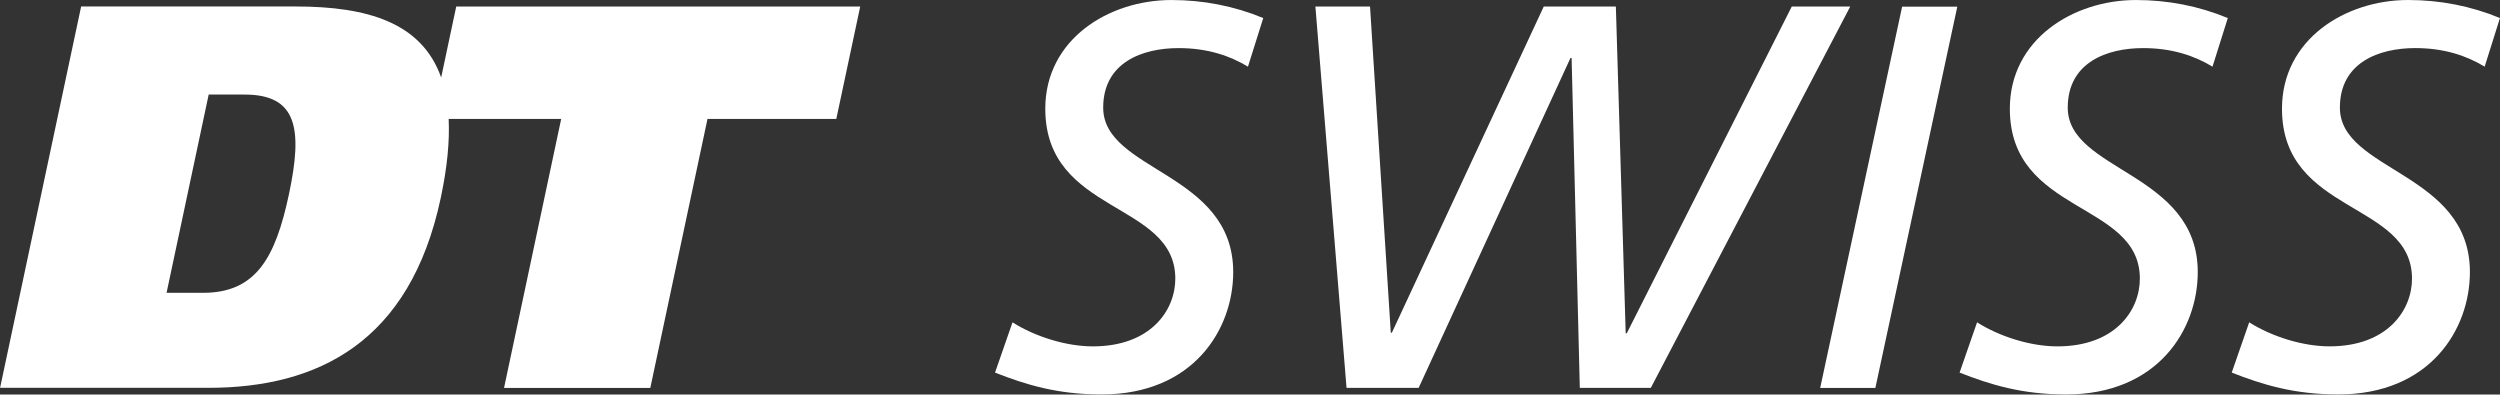 <?xml version="1.0" encoding="UTF-8"?>
<!-- Created with Inkscape (http://www.inkscape.org/) -->
<svg width="841.92" height="132.86" version="1.1" viewBox="0 0 841.92 132.86" xmlns="http://www.w3.org/2000/svg">
 <rect x="0" y="0" width="841.92" height="132.86" fill="#333333" stroke="none"/>
 <defs>
  <clipPath id="clipPath4">
   <path transform="translate(-264.02 -72.182)" d="m0 99.647h631.44v-99.587h-631.44z"/>
  </clipPath>
  <clipPath id="clipPath8">
   <path transform="translate(-507.63 -72.182)" d="m0 99.647h631.44v-99.587h-631.44z"/>
  </clipPath>
  <clipPath id="clipPath10">
   <path transform="translate(-610.05 -87.502)" d="m0 99.647h631.44v-99.587h-631.44z"/>
  </clipPath>
 </defs>
 <g fill="#fff">
  <path transform="matrix(1.333 0 0 -1.333 97.307 65.412)" d="m0 0c-3.41-16.051-8.324-24.906-21.691-24.906h-9.227l10.641 50.086h9.097c13.227 0 14.715-8.578 11.18-25.18zm38.456 29.489c-4.915 13.897-18.655 17.945-36.776 17.945h-54.18l-20.48-96.34h52.66c27.543 0 50.906 11.441 58.664 47.937 1.657 7.798 2.273 14.394 2.004 19.985h28.429l-14.437-67.95h36.952l14.447 67.95h32.543l6.043 28.41h-102.06l-3.81-17.937"/>
  <path transform="matrix(1.333 0 0 -1.333 352.02 36.62)" d="m0 0c0-26.774 32.848-23.324 32.848-42.922 0-8.006-6.211-17.114-20.841-17.114-6.763 0-14.629 2.484-20.288 6.073l-4.417-12.698c7.729-3.036 15.734-5.521 26.914-5.521 23.185 0 33.262 16.424 33.262 30.916 0 25.256-32.848 25.395-32.848 41.543 0 11.455 9.936 15.043 19.046 15.043 7.314 0 12.973-1.931 17.528-4.692l3.863 12.283c-7.314 3.036-15.181 4.555-23.185 4.555-15.872 0-31.882-9.937-31.882-27.466" clip-path="url(#clipPath4)"/>
  <path transform="matrix(1.333 0 0 -1.333 603.41 2.208)" d="m0 0-41.682-82.533h-0.275l-2.485 82.533h-18.218l-38.368-82.396h-0.277l-5.244 82.396h-13.8l7.866-96.335h18.217l38.369 83.361h0.276l2.07-83.361h17.941l50.377 96.335h-14.767"/>
  <path transform="matrix(1.333 0 0 -1.333 612.98 130.65)" d="M 0,0 H 13.94 L 34.643,96.335 H 20.703 L 0,0"/>
  <path transform="matrix(1.333 0 0 -1.333 676.85 36.62)" d="m0 0c0-26.774 32.847-23.324 32.847-42.922 0-8.006-6.21-17.114-20.841-17.114-6.762 0-14.629 2.484-20.287 6.073l-4.416-12.698c7.728-3.036 15.732-5.521 26.912-5.521 23.187 0 33.261 16.424 33.261 30.916 0 25.256-32.847 25.395-32.847 41.543 0 11.455 9.937 15.043 19.047 15.043 7.314 0 12.972-1.931 17.527-4.692l3.865 12.283c-7.316 3.036-15.181 4.555-23.187 4.555-15.871 0-31.881-9.937-31.881-27.466" clip-path="url(#clipPath8)"/>
  <path transform="matrix(1.333 0 0 -1.333 813.39 16.193)" d="m0 0c7.314 0 12.973-1.932 17.527-4.692l3.865 12.283c-7.316 3.036-15.181 4.555-23.187 4.555-15.871 0-31.881-9.937-31.881-27.466 0-26.775 32.848-23.325 32.848-42.922 0-8.006-6.211-17.114-20.842-17.114-6.762 0-14.629 2.484-20.287 6.073l-4.416-12.698c7.728-3.037 15.732-5.521 26.912-5.521 23.187 0 33.262 16.424 33.262 30.916 0 25.256-32.848 25.395-32.848 41.543 0 11.455 9.938 15.043 19.047 15.043" clip-path="url(#clipPath10)"/>
 </g>
</svg>
